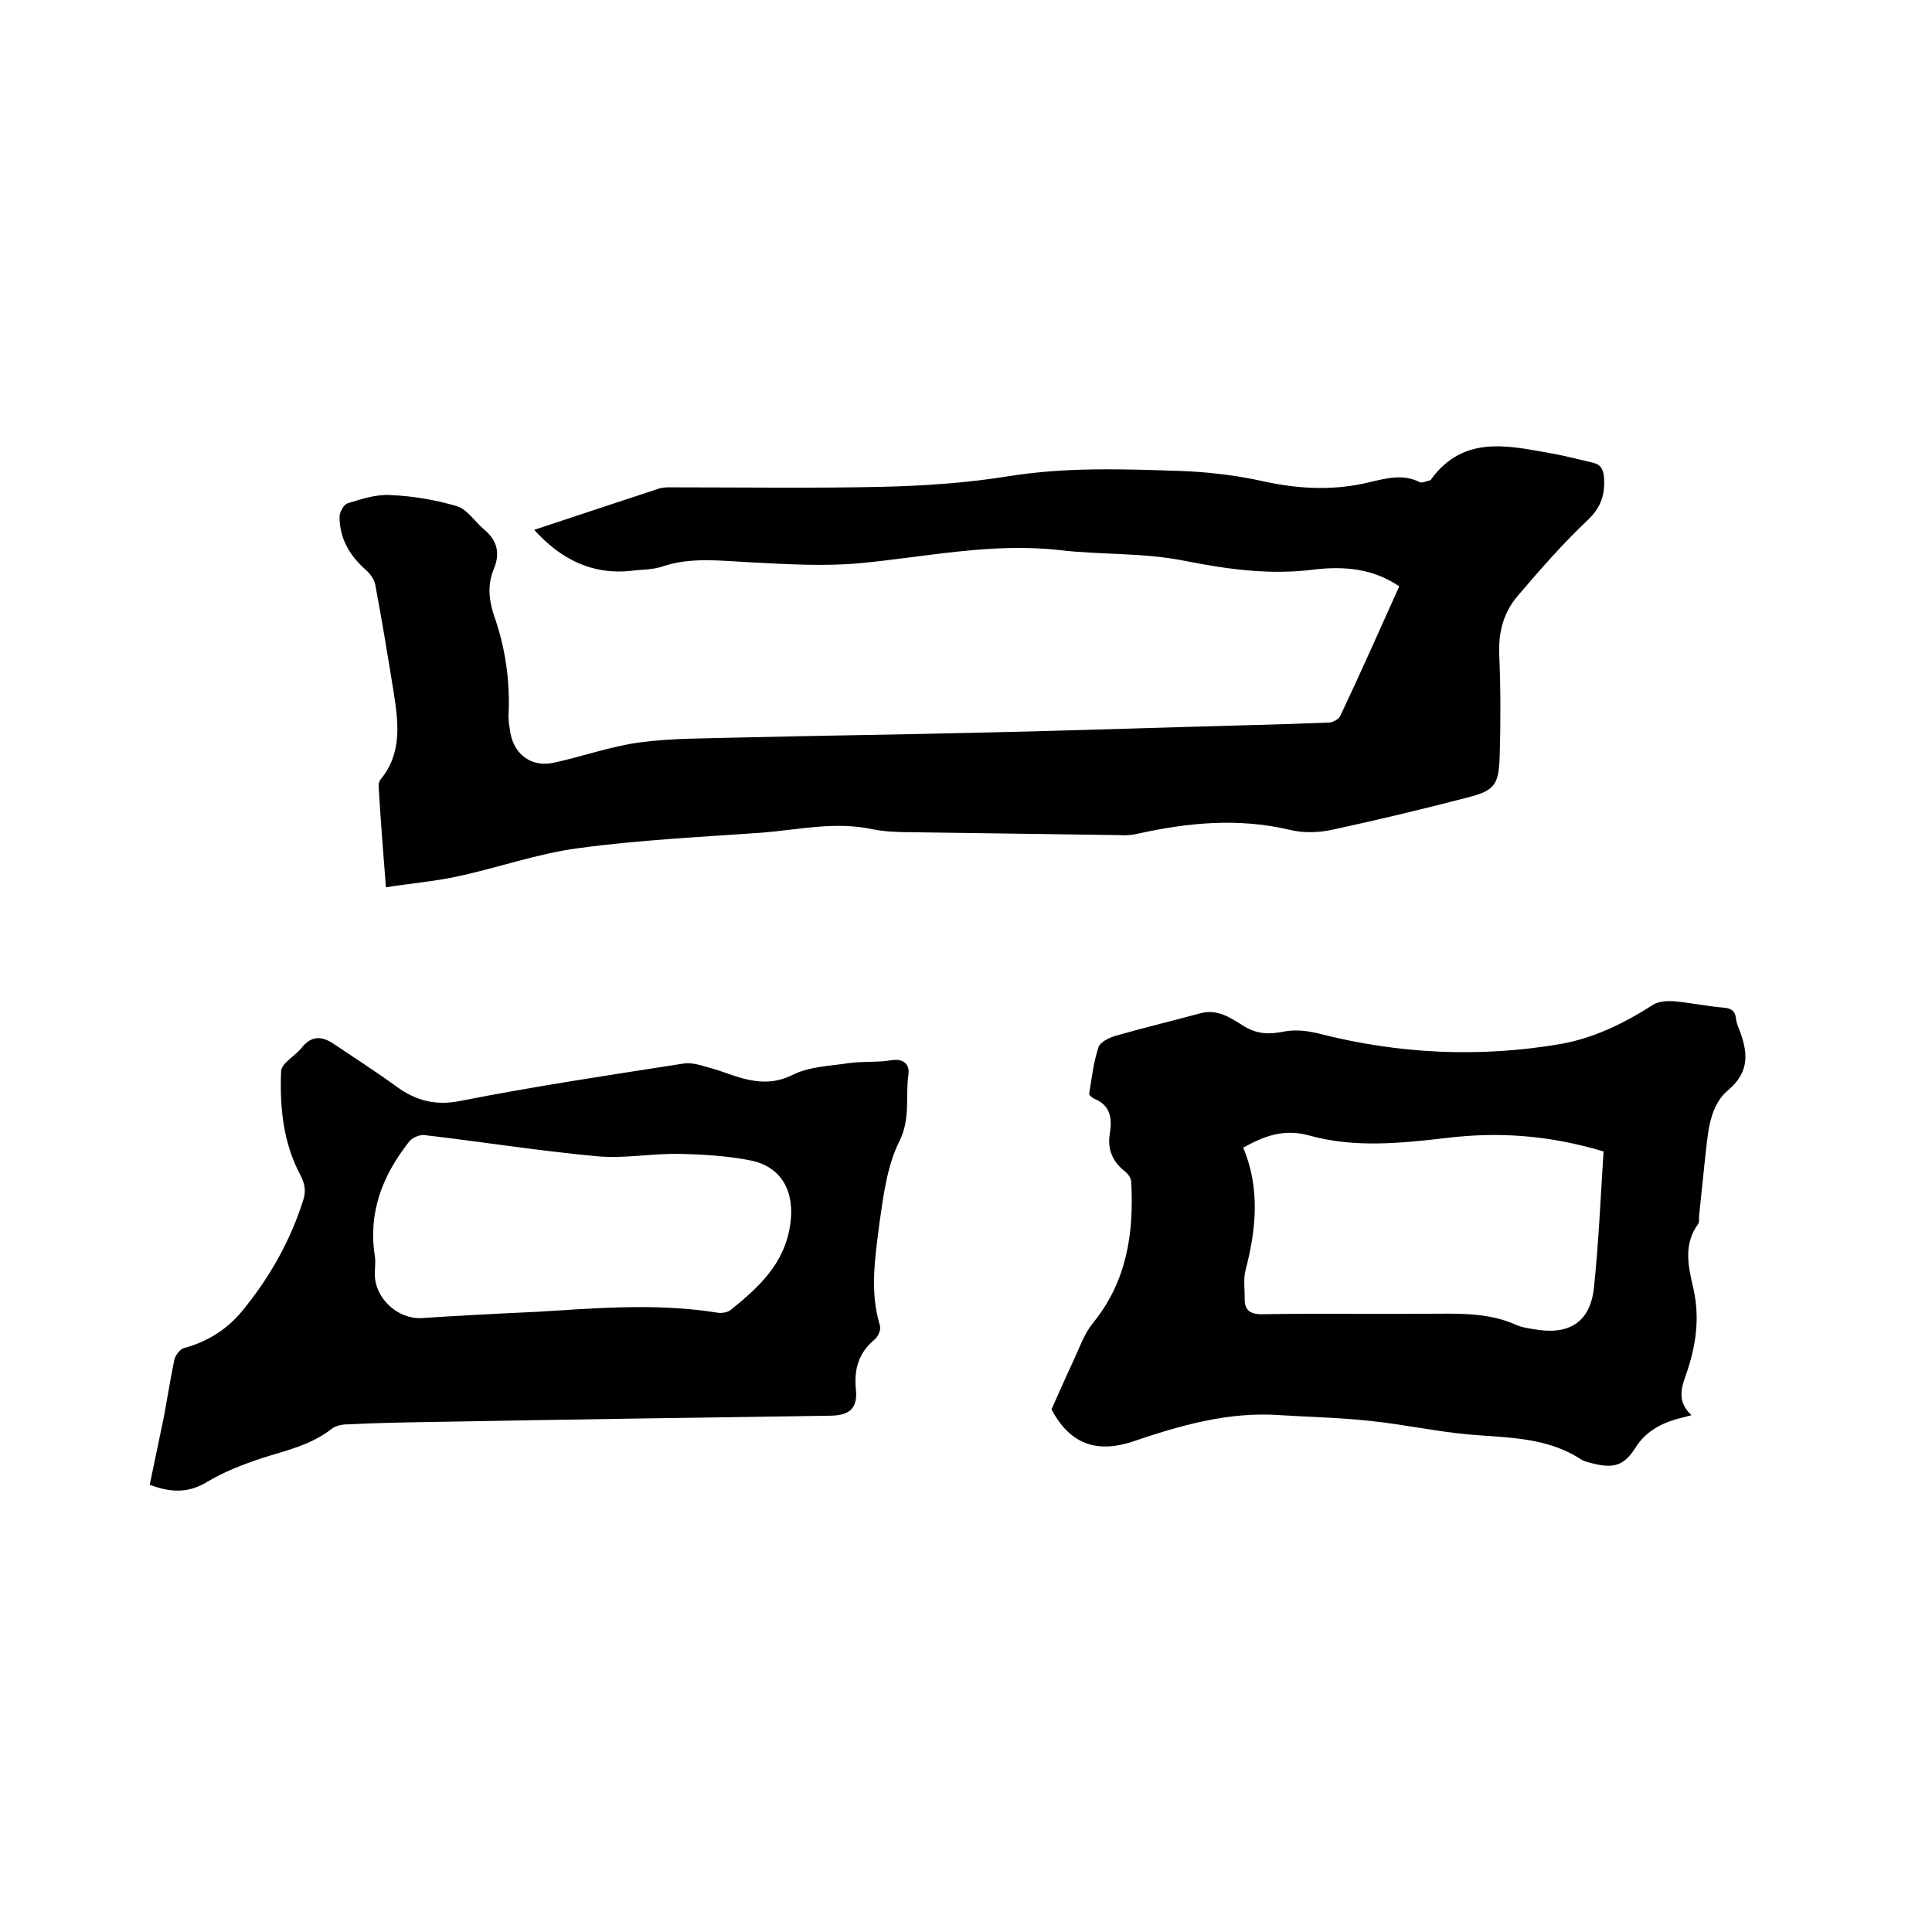 <svg enable-background="new 0 0 400 400" viewBox="0 0 400 400" xmlns="http://www.w3.org/2000/svg"><path d="m110.6 109.7c8.7-2.9 17.2-5.7 25.7-8.5 1.2-.4 2.5-.3 3.8-.3 14.1 0 28.2.2 42.2-.1 8.9-.2 17.8-.8 26.5-2.2 11.8-1.9 23.6-1.5 35.4-1.1 5.9.2 11.8.9 17.6 2.2 7.4 1.6 14.6 1.9 21.9.1 3.4-.8 6.8-1.7 10.2 0 .5.3 1.4-.2 2-.3.2 0 .4-.2.5-.4 6.6-8.9 15.6-6.9 24.4-5.3 3 .5 6 1.3 9 2 1.7.4 2.2 1.5 2.3 3.2.2 3.4-.6 6-3.3 8.6-5.2 4.9-10 10.4-14.6 15.8-2.9 3.4-4 7.5-3.8 12.1.3 7 .3 14 .1 20.9-.2 6.2-1 7.3-7 8.8-9.2 2.4-18.5 4.6-27.7 6.6-2.8.6-6 .7-8.8 0-10.6-2.5-21-1.5-31.4.8-1.2.3-2.5.4-3.8.3-14.4-.2-28.8-.4-43.2-.6-2.6 0-5.3-.1-7.9-.6-7.8-1.7-15.4.1-23 .7-12.7.9-25.4 1.5-37.9 3.2-8.5 1.1-16.8 4.1-25.3 5.9-4.7 1-9.5 1.4-14.6 2.2-.6-7.5-1.1-14.1-1.5-20.7 0-.5 0-1.1.3-1.5 4.6-5.5 3.8-11.8 2.8-18.2-1.2-7.4-2.4-14.8-3.8-22.2-.2-1.3-1.3-2.6-2.4-3.5-3.1-2.9-5-6.3-5-10.6 0-1 .9-2.6 1.7-2.8 2.9-.9 5.9-1.9 8.9-1.7 4.6.2 9.3 1 13.7 2.3 2.2.7 3.7 3.2 5.6 4.8 2.8 2.3 3.4 5 2 8.3-1.3 3.2-1 6.3.1 9.6 2.3 6.5 3.3 13.3 3 20.3-.1 1.4.2 2.7.4 4.1.9 4.5 4.5 7 9 6 6-1.3 11.8-3.4 17.8-4.2 6.8-.9 13.7-.8 20.5-1 16.4-.4 32.8-.6 49.2-1 14.5-.3 29-.8 43.4-1.2 9.8-.3 19.7-.5 29.5-.9.8 0 2.1-.7 2.4-1.4 4.2-8.9 8.2-17.9 12.2-26.8-5.4-3.7-11.4-4.2-17.5-3.5-9.1 1.2-17.9 0-27-1.8-8.4-1.7-17.2-1.2-25.8-2.2-14-1.6-27.6 1.4-41.3 2.7-7.6.7-15.4.2-23.1-.2-6-.3-12-1.1-17.9.9-2.1.7-4.4.6-6.6.9-7.8.8-14.3-2.3-19.9-8.5z"/><path d="m217.7 291.8c1.7-3.8 3.1-7 4.6-10.2 1.2-2.6 2.2-5.5 4-7.7 7-8.6 8.5-18.6 7.9-29.2 0-.7-.6-1.6-1.2-2.1-2.7-2.1-3.8-4.7-3.2-8.1.5-3.1 0-5.7-3.2-7-.4-.2-1.1-.7-1.1-1 .5-3.2.9-6.5 1.9-9.6.3-1.1 2.1-2 3.4-2.4 5.9-1.7 11.8-3.1 17.7-4.7 3.6-1 6.4 1 9.1 2.7 2.7 1.6 5.1 1.7 8.1 1.1 2.4-.5 5-.2 7.4.4 16.4 4.2 33 5 49.7 2.2 7.1-1.2 13.4-4.3 19.5-8.2 1.1-.7 2.9-.8 4.3-.7 3.3.3 6.6 1 10 1.3 1.6.1 2.6.5 2.8 2.2.1.7.3 1.5.6 2.1 1.8 4.7 2.5 8.8-2.2 12.8-3.6 3-4.1 7.9-4.6 12.5-.5 4.4-.9 8.8-1.4 13.3-.1.6.1 1.4-.2 1.9-3.2 4.3-2 9-1 13.4 1.4 6.2.5 12.1-1.6 18-1 2.8-1.7 5.5 1.2 8.2-1.4.4-2.4.6-3.4.9-3.3 1-6.2 2.7-8.1 5.7-2.4 3.8-4.5 4.5-8.9 3.4-.8-.2-1.7-.4-2.4-.8-7.1-4.7-15.2-4.5-23.2-5.2-6.8-.6-13.6-2.1-20.4-2.8-6.2-.7-12.4-.8-18.6-1.2-10.8-.8-20.8 2.1-30.8 5.5-8 2.6-13.2-.1-16.7-6.7zm39.7-54.2c3.5 8.4 2.7 16.8.5 25.3-.5 1.8-.2 3.8-.2 5.7-.1 2.4.8 3.5 3.5 3.5 11.3-.2 22.6 0 34-.1 6.3 0 12.7-.4 18.7 2.3 1.1.5 2.4.7 3.7.9 7.2 1.3 11.6-1.4 12.4-8.5 1-9.5 1.4-19.1 2-28.3-11.3-3.4-21.8-4.1-32.5-2.8-9.5 1.1-19.1 2.1-28.4-.5-5.1-1.4-9-.1-13.7 2.5z"/><path d="m31 307.4c1-4.8 2-9.6 3-14.4.7-3.8 1.3-7.7 2.1-11.5.2-.9 1.2-2.2 2-2.4 4.8-1.3 8.8-3.8 11.9-7.5 5.7-6.9 10.1-14.6 12.8-23.2.6-1.9.3-3.4-.7-5.3-3.5-6.6-4.2-14-3.9-21.3.1-1.7 2.8-3.1 4.2-4.8 2-2.6 4.2-2.6 6.8-.8 4.3 2.9 8.7 5.7 12.8 8.7s8.2 4.1 13.5 3c15.2-3 30.6-5.3 46-7.7 1.8-.3 3.7.4 5.5.9 2.3.6 4.6 1.6 6.9 2.2 3.5.9 6.7 1 10.3-.8 3.4-1.7 7.7-1.8 11.6-2.4 2.9-.4 5.9-.1 8.8-.6 2.6-.4 3.7 1 3.5 2.8-.7 4.6.5 9.2-1.9 14-2.5 5-3.3 11.1-4.1 16.8-.9 7.1-2.1 14.3.1 21.4.2.8-.4 2.3-1.2 2.9-3.2 2.7-4.2 6-3.8 10.2.4 3.9-1.2 5.4-5.1 5.5-27.6.4-55.2.8-82.8 1.3-5.8.1-11.6.2-17.4.5-1.1 0-2.4.3-3.2.9-4.3 3.4-9.5 4.5-14.5 6.1-3.9 1.3-7.8 2.8-11.3 4.9-3.6 2.2-7.2 2.4-11.9.6zm80.1-35.8c11.7-.7 24.7-1.9 37.6.2.8.1 2-.1 2.6-.6 5.8-4.7 11.1-9.5 12.3-17.6 1-6.5-1.5-11.9-8-13.3-4.9-1-10-1.3-15.1-1.4-5.6-.1-11.2 1-16.8.5-12-1.1-23.9-3-35.9-4.4-1-.1-2.6.6-3.2 1.5-5.4 6.9-8.4 14.5-7 23.5.2 1.2 0 2.5 0 3.8 0 4.9 4.6 9.3 9.6 9.1 7.6-.5 15.1-.9 23.9-1.3z"/></svg>